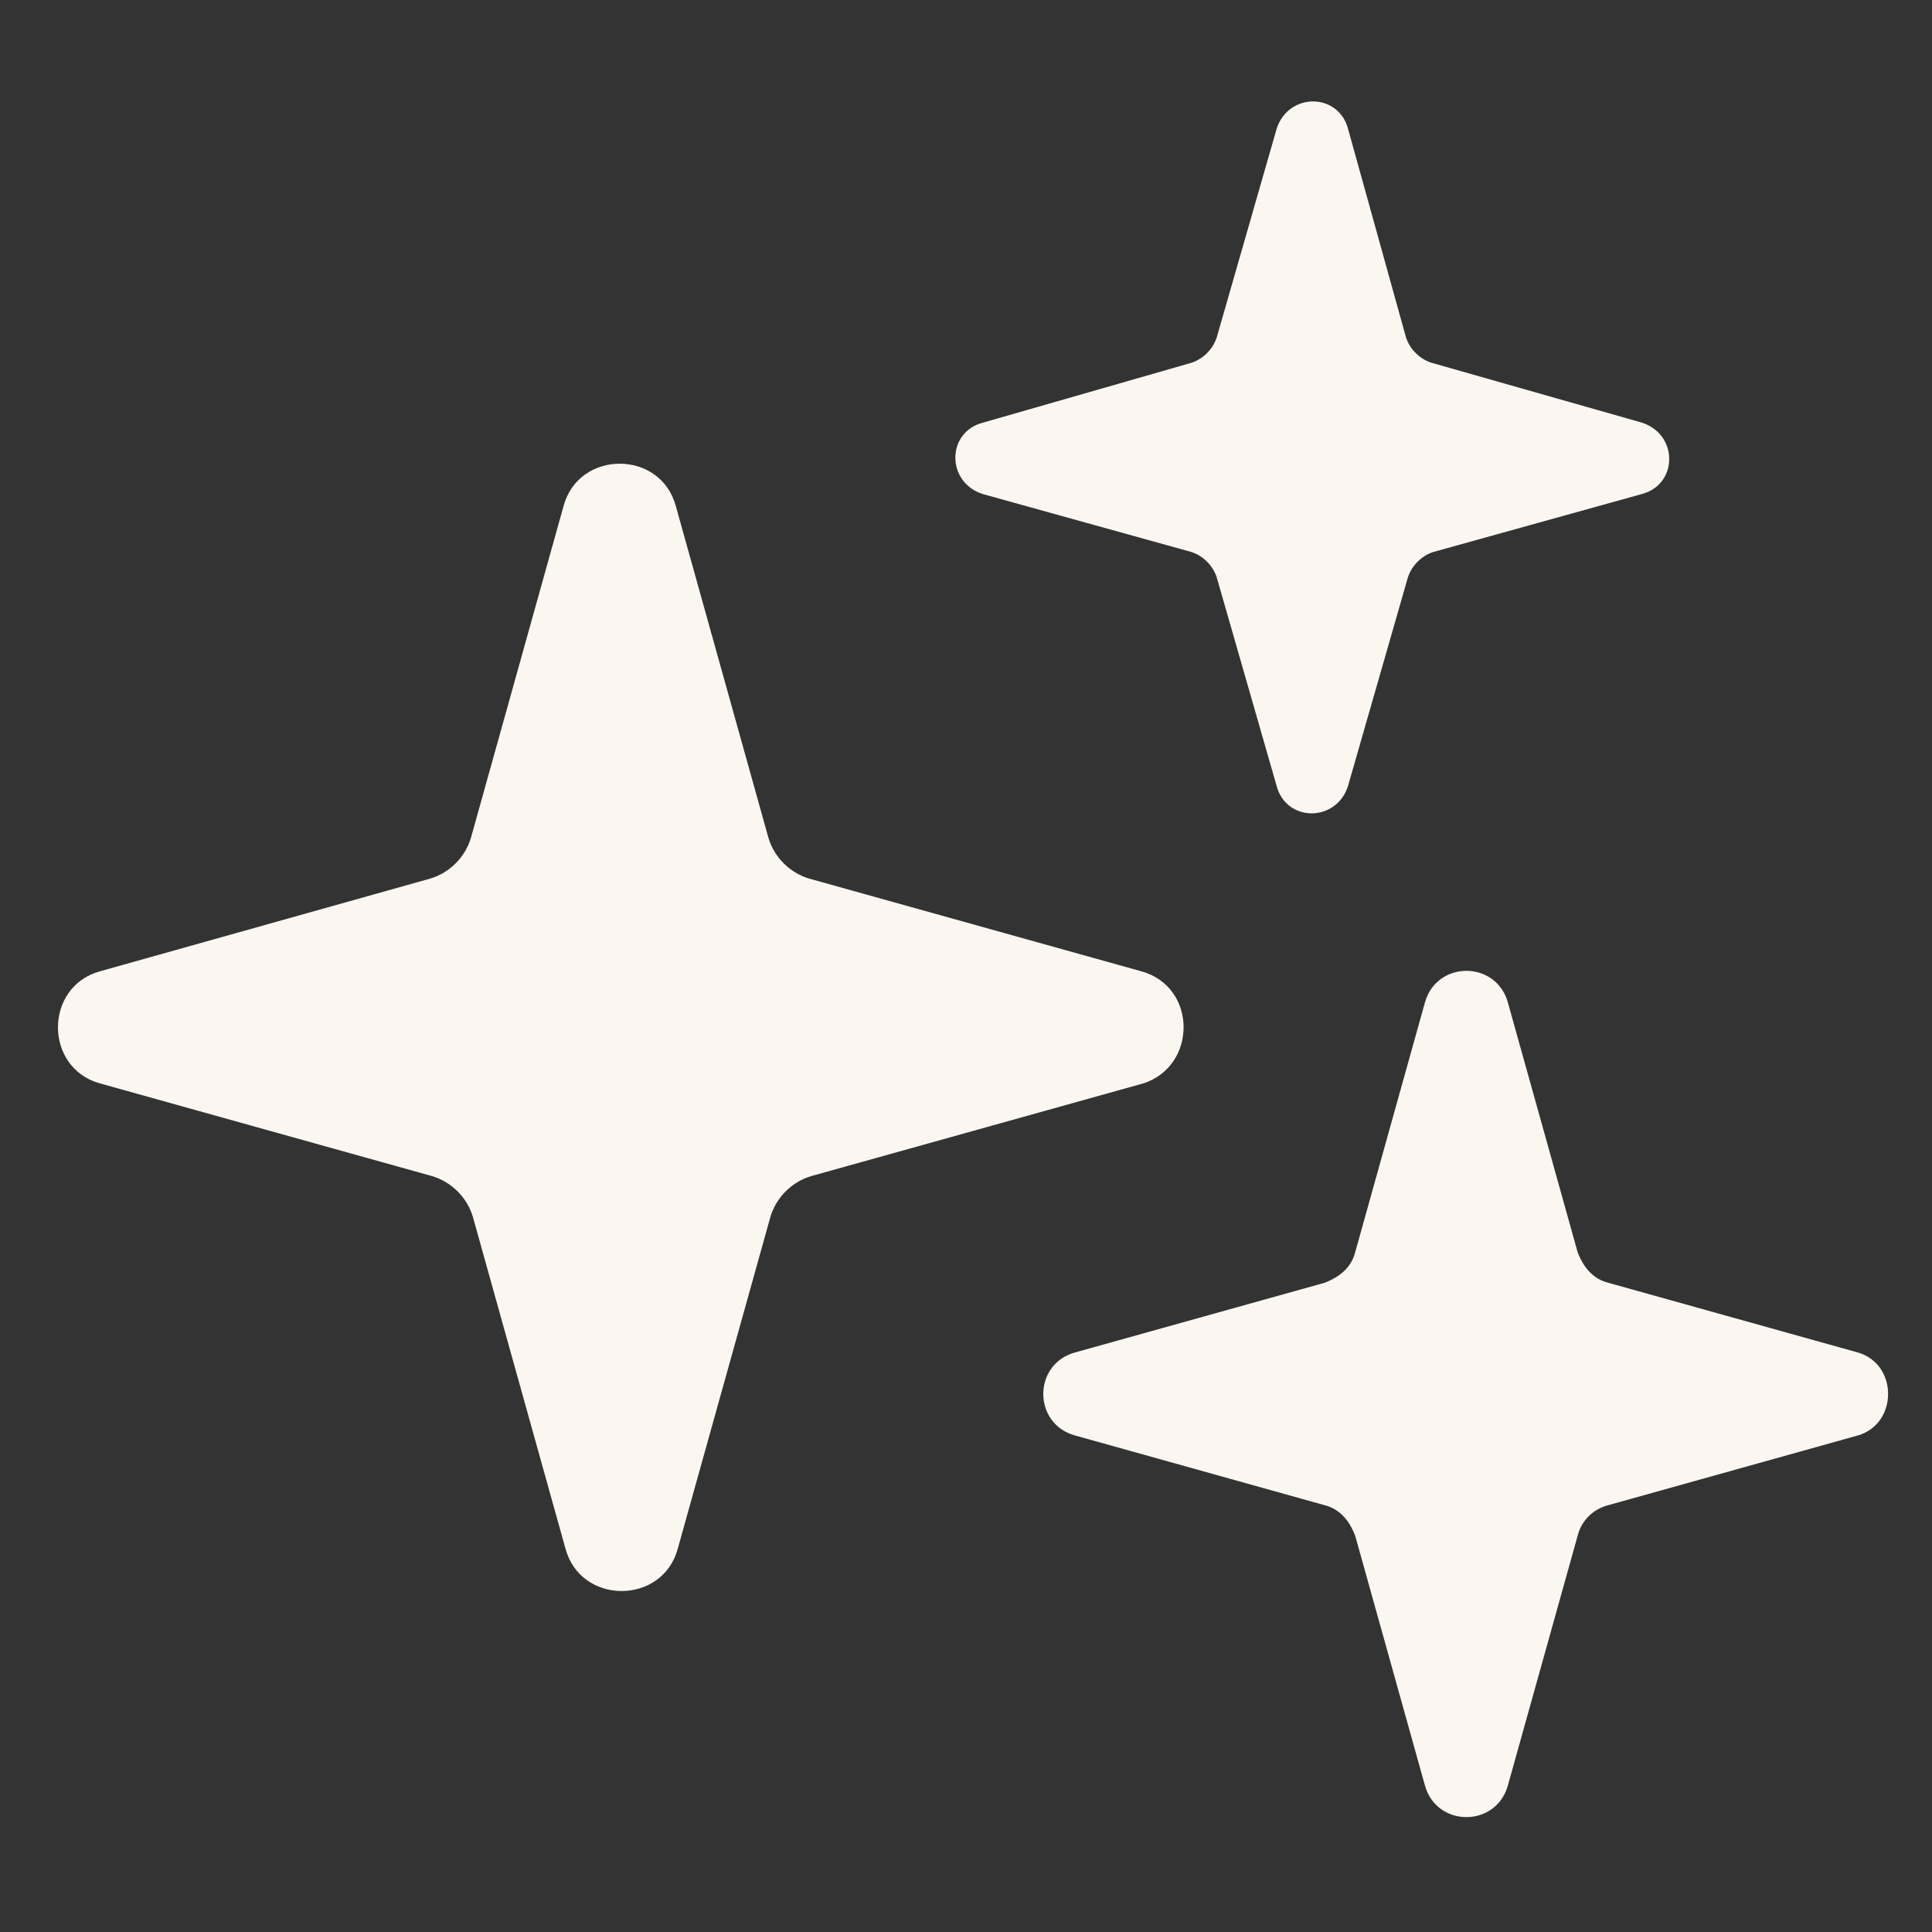 <svg xmlns="http://www.w3.org/2000/svg" width="67" height="67" viewBox="0 0 67 67" fill="none"><rect x="0" y="0" width="67" height="67" fill="#333333" stroke="none"/><path d="M39.581 33.684L28.058 30.468C27.388 30.266 26.851 29.73 26.65 29.06L23.433 17.537C22.897 15.595 20.083 15.595 19.547 17.537L16.33 29.06C16.129 29.73 15.592 30.266 14.922 30.468L3.466 33.684C1.525 34.221 1.525 37.035 3.466 37.571L14.99 40.788C15.66 40.989 16.196 41.526 16.398 42.196L19.614 53.719C20.151 55.661 22.964 55.661 23.501 53.719L26.718 42.196C26.919 41.526 27.456 40.989 28.125 40.788L39.649 37.571C41.523 36.966 41.523 34.221 39.581 33.684Z" fill="#FBF7F0"></path><path d="M34.084 17.134L41.321 19.144C41.724 19.277 42.059 19.612 42.193 20.015L44.271 27.252C44.606 28.524 46.349 28.524 46.749 27.252L48.827 20.015C48.961 19.612 49.296 19.277 49.699 19.144L56.933 17.134C58.205 16.799 58.205 15.056 56.933 14.655L49.631 12.577C49.228 12.444 48.893 12.109 48.76 11.706L46.75 4.472C46.415 3.2 44.672 3.2 44.271 4.472L42.193 11.708C42.06 12.111 41.725 12.446 41.322 12.58L34.085 14.658C32.813 14.99 32.813 16.731 34.084 17.134Z" fill="#FBF7F0"></path><path d="M64.422 46.901L55.781 44.488C55.244 44.354 54.909 43.951 54.708 43.415L52.294 34.773C51.891 33.3 49.816 33.3 49.413 34.773L47 43.415C46.866 43.951 46.463 44.286 45.927 44.488L37.285 46.901C35.812 47.304 35.812 49.379 37.285 49.782L45.927 52.196C46.463 52.329 46.798 52.732 47 53.269L49.413 61.91C49.816 63.384 51.891 63.384 52.294 61.91L54.708 53.269C54.841 52.732 55.244 52.332 55.781 52.196L64.422 49.782C65.83 49.379 65.83 47.301 64.422 46.901Z" fill="#FBF7F0"></path></svg>